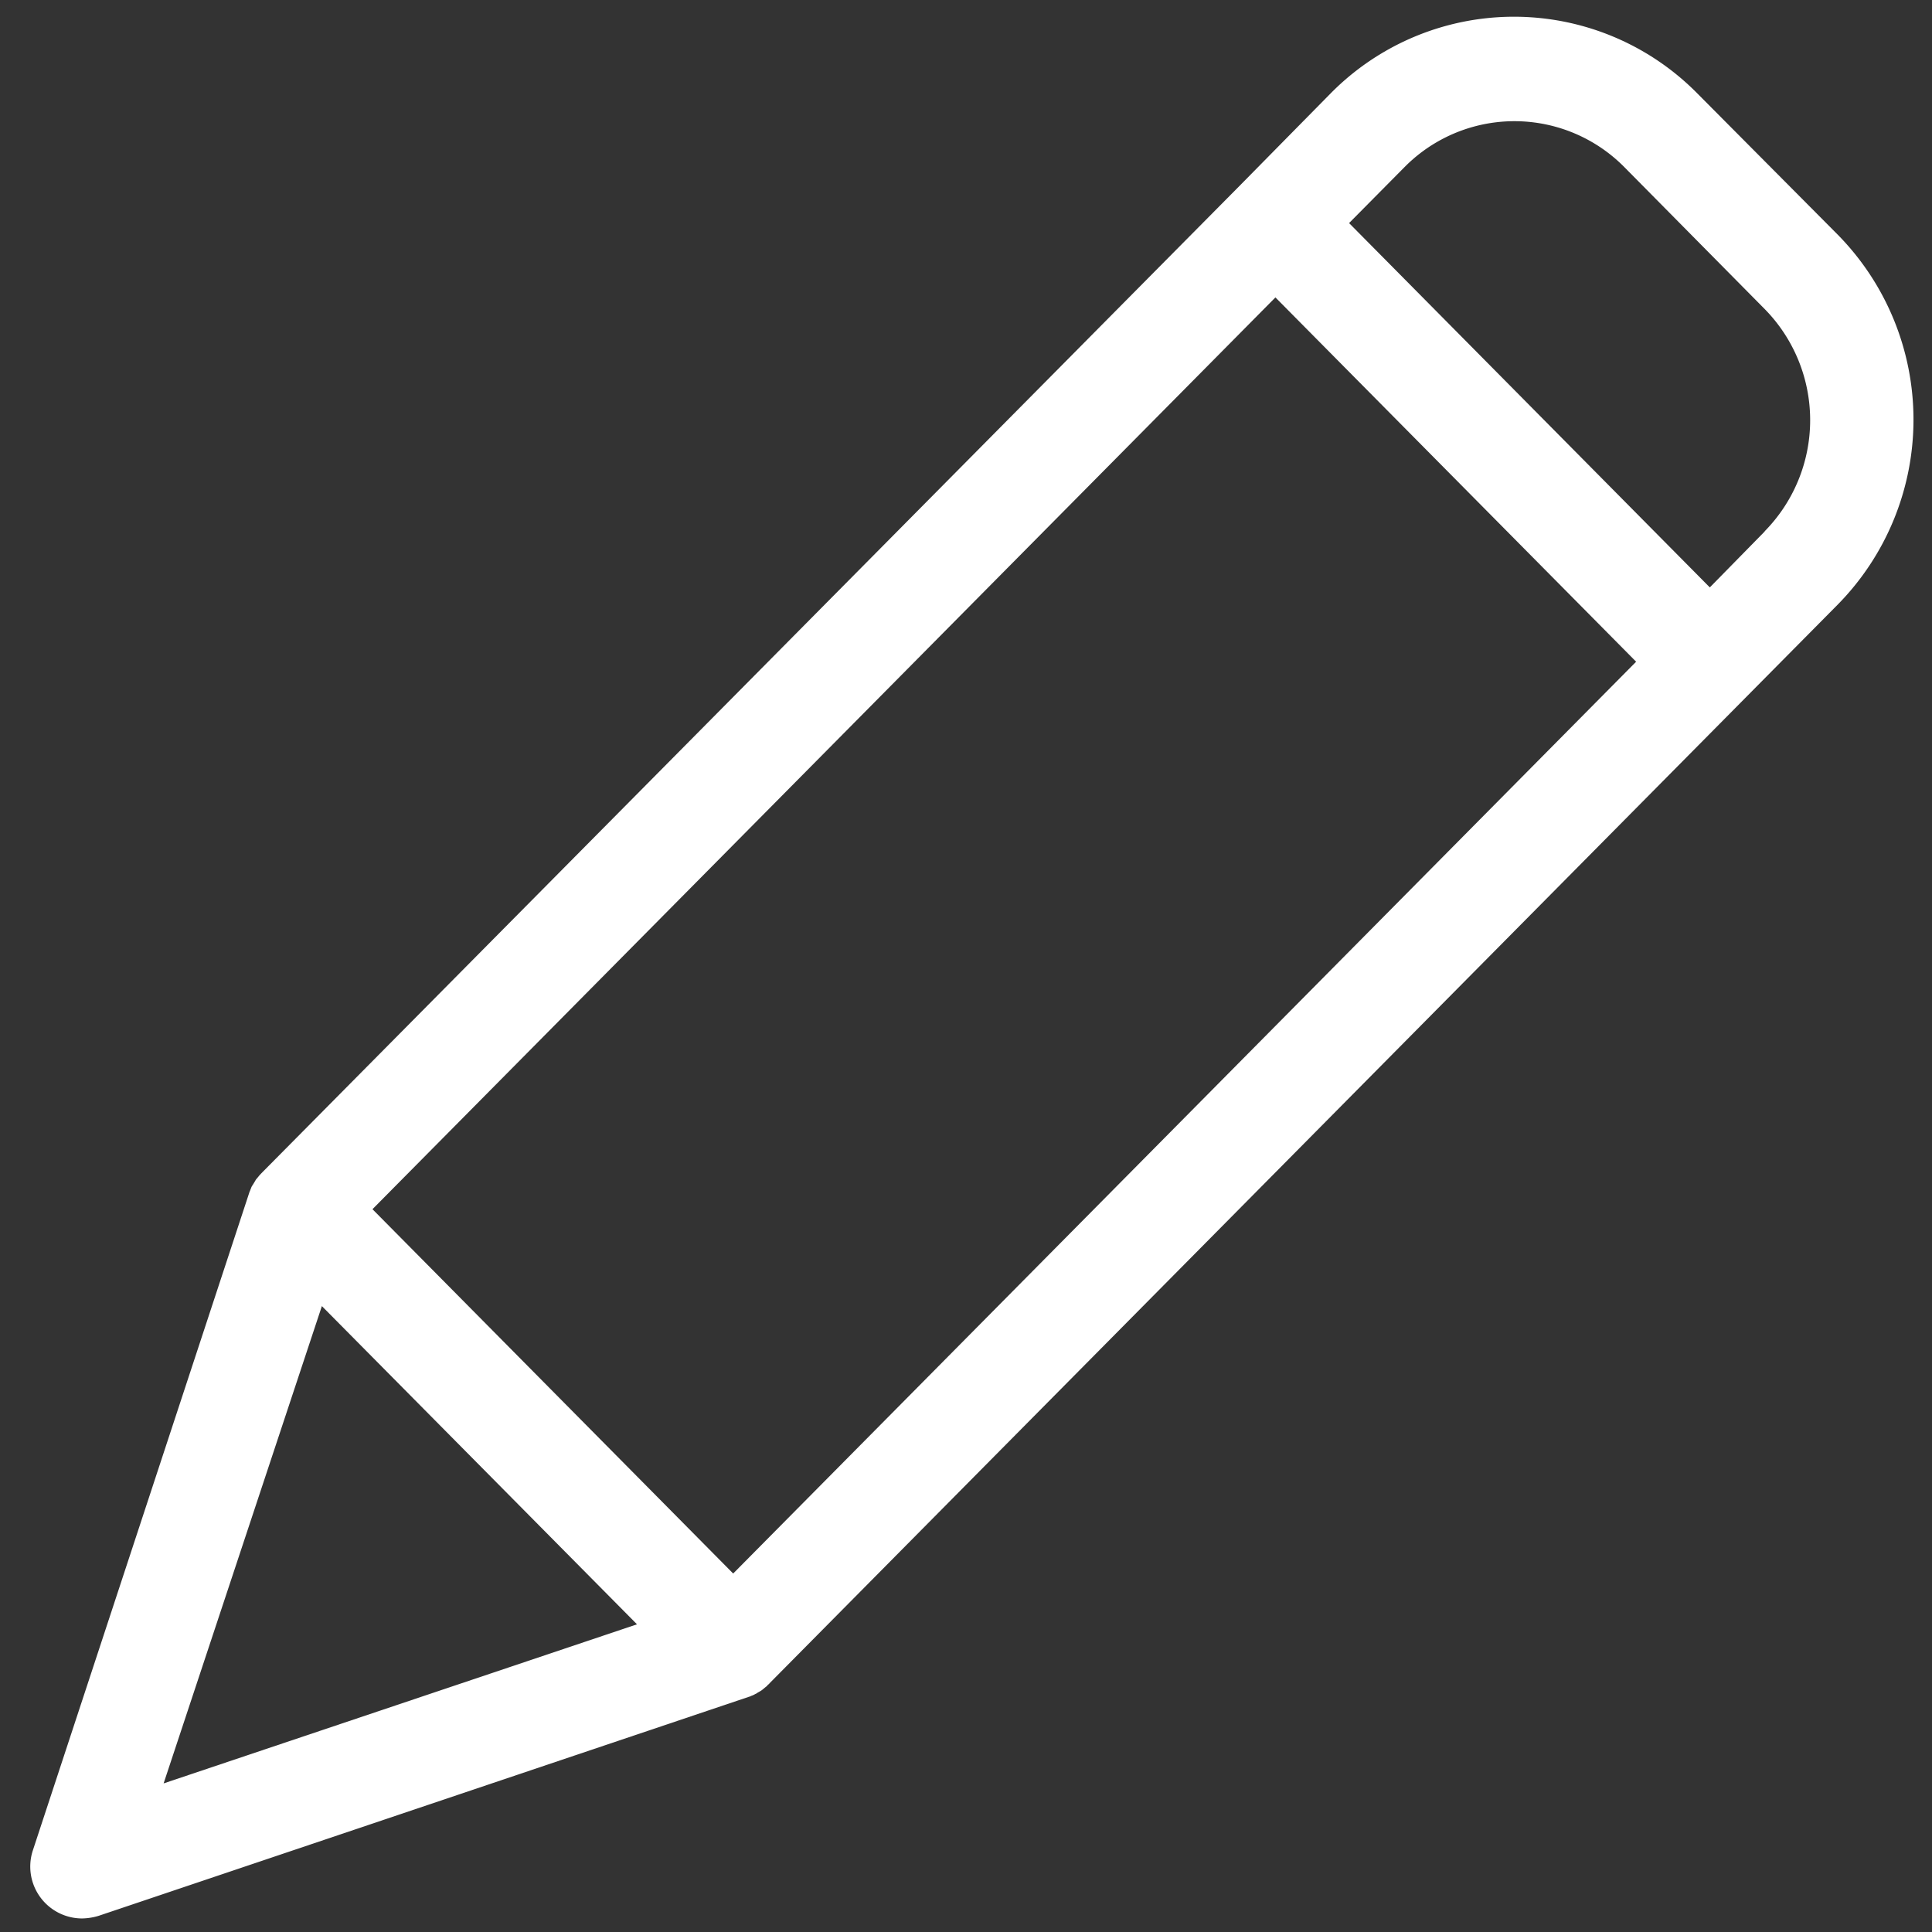 <svg id="編集モード" xmlns="http://www.w3.org/2000/svg" xmlns:xlink="http://www.w3.org/1999/xlink" viewBox="0 0 512 512"><rect x="0" y="0" width="512" height="512" fill="#333333" stroke="none"/><defs><style>.cls-1{fill:none;}.cls-2{clip-path:url(#clip-path);}.cls-3{fill:#fff;}</style><clipPath id="clip-path"><rect class="cls-1" x="8.02" y="3.35" width="499.34" height="505.41"/></clipPath></defs><g class="cls-2"><path class="cls-3" d="M449.77,24.72a68.25,68.25,0,0,0-97.11,0L328.35,49.4,69.59,310.6l-.55.56c-.13.14-.13.28-.27.28-.28.41-.69.83-1,1.24,0,.14-.14.14-.14.28-.28.42-.41.7-.69,1.11-.13.14-.13.28-.27.42-.14.42-.28.69-.42,1.11,0,.13-.13.13-.13.28L8.75,490.24a13.75,13.75,0,0,0,13,18.17,16,16,0,0,0,4.4-.7L198.7,449.59c.13,0,.13,0,.27-.13a5,5,0,0,0,1.24-.56.44.44,0,0,0,.28-.14c.41-.27,1-.56,1.37-.83s.82-.69,1.24-1c.13-.14.27-.14.27-.28s.41-.27.55-.55L487,160.24a69.88,69.88,0,0,0,0-98.07ZM194.3,417,98.71,320.45,338,78.82l95.59,96.54Zm-109-70.87,83.51,84.33L43.36,472.62Zm382.38-205.3-14.56,14.84-95.6-96.55,14.7-14.84a40.94,40.94,0,0,1,58.24,0L467.76,82a42,42,0,0,1-.13,58.82Zm0,0"/></g></svg>
